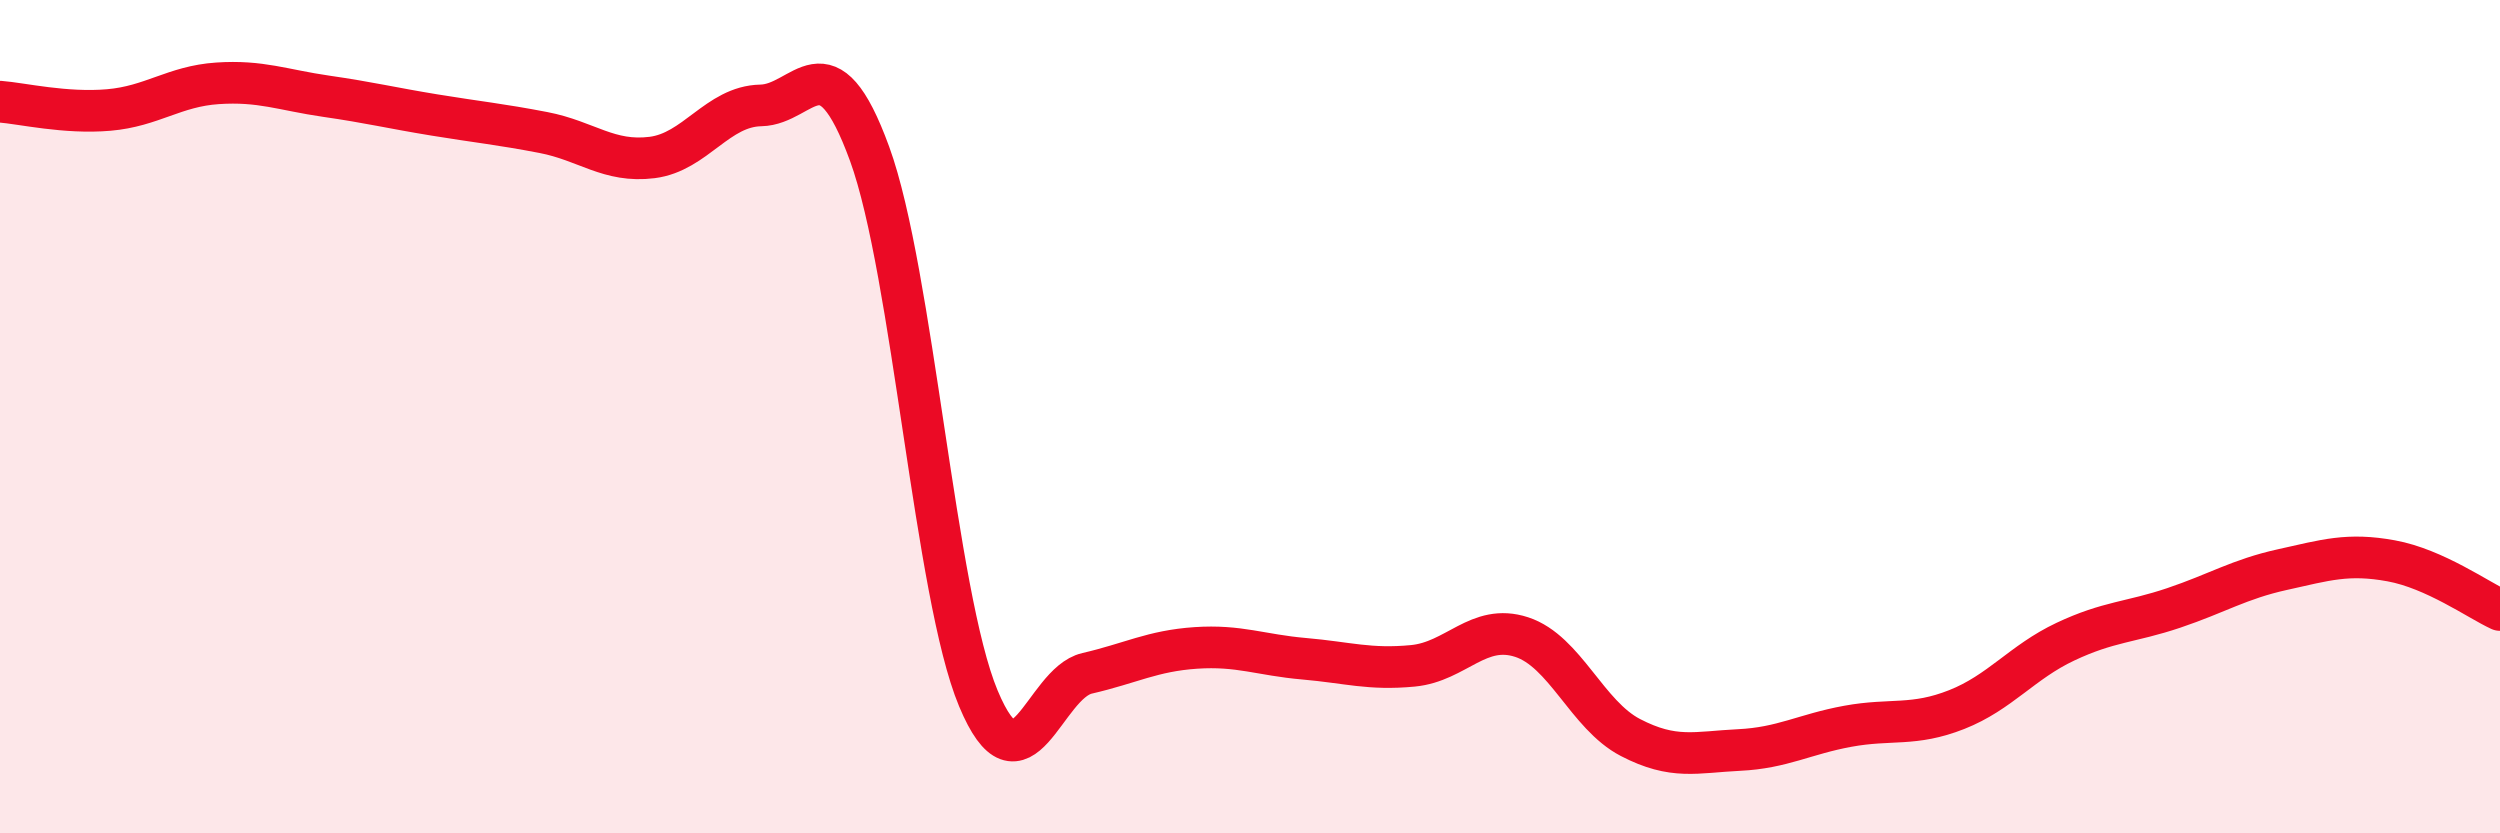 
    <svg width="60" height="20" viewBox="0 0 60 20" xmlns="http://www.w3.org/2000/svg">
      <path
        d="M 0,2.44 C 0.52,2.48 1.57,2.73 2.61,2.64 C 3.65,2.55 4.18,2.07 5.22,2 C 6.26,1.93 6.79,2.16 7.83,2.31 C 8.87,2.46 9.39,2.59 10.43,2.76 C 11.47,2.93 12,2.98 13.04,3.18 C 14.08,3.38 14.61,3.91 15.65,3.78 C 16.69,3.65 17.22,2.55 18.26,2.53 C 19.3,2.51 19.83,0.84 20.87,3.69 C 21.91,6.54 22.44,14.27 23.48,16.76 C 24.52,19.25 25.05,16.4 26.09,16.16 C 27.13,15.92 27.66,15.62 28.7,15.55 C 29.74,15.48 30.26,15.72 31.3,15.81 C 32.34,15.9 32.87,16.08 33.91,15.98 C 34.95,15.88 35.48,14.95 36.52,15.29 C 37.56,15.63 38.09,17.16 39.13,17.7 C 40.17,18.24 40.7,18.05 41.74,18 C 42.78,17.95 43.31,17.62 44.35,17.43 C 45.39,17.24 45.92,17.44 46.96,17.03 C 48,16.62 48.53,15.89 49.57,15.4 C 50.61,14.91 51.13,14.94 52.17,14.59 C 53.21,14.24 53.74,13.9 54.78,13.67 C 55.82,13.44 56.35,13.27 57.39,13.46 C 58.43,13.65 59.48,14.4 60,14.64L60 20L0 20Z"
        fill="#EB0A25"
        opacity="0.1"
        stroke-linecap="round"
        stroke-linejoin="round"
      />
      <path
        d="M 0,2.44 C 0.52,2.48 1.57,2.73 2.61,2.64 C 3.65,2.55 4.18,2.07 5.22,2 C 6.26,1.93 6.79,2.16 7.83,2.31 C 8.87,2.46 9.39,2.59 10.43,2.76 C 11.47,2.93 12,2.98 13.04,3.18 C 14.08,3.38 14.61,3.91 15.65,3.78 C 16.69,3.65 17.22,2.55 18.26,2.53 C 19.3,2.51 19.83,0.84 20.87,3.69 C 21.91,6.54 22.44,14.27 23.48,16.76 C 24.52,19.25 25.05,16.4 26.09,16.16 C 27.13,15.92 27.66,15.62 28.7,15.55 C 29.74,15.48 30.26,15.72 31.3,15.81 C 32.34,15.9 32.87,16.08 33.91,15.98 C 34.95,15.88 35.48,14.95 36.52,15.29 C 37.56,15.63 38.09,17.16 39.13,17.7 C 40.17,18.24 40.7,18.05 41.74,18 C 42.78,17.95 43.31,17.62 44.35,17.43 C 45.39,17.24 45.92,17.44 46.96,17.03 C 48,16.62 48.53,15.89 49.57,15.4 C 50.61,14.91 51.13,14.94 52.17,14.59 C 53.21,14.24 53.74,13.9 54.78,13.67 C 55.82,13.44 56.35,13.27 57.39,13.46 C 58.43,13.65 59.48,14.4 60,14.64"
        stroke="#EB0A25"
        stroke-width="1"
        fill="none"
        stroke-linecap="round"
        stroke-linejoin="round"
      />
    </svg>
  